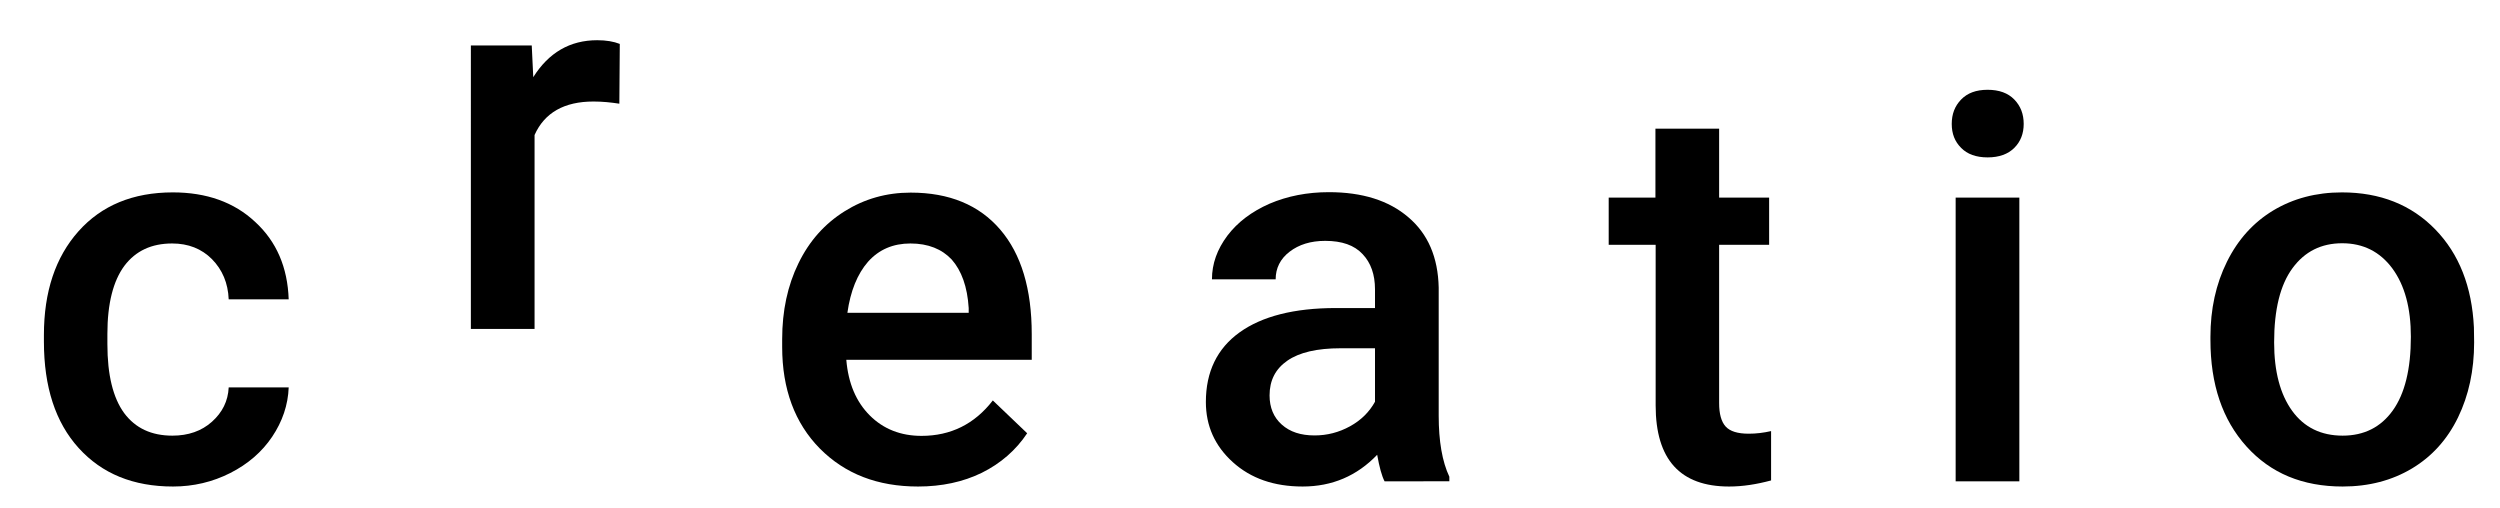 <?xml version="1.0" encoding="UTF-8"?>
<!-- Generator: Adobe Illustrator 27.5.0, SVG Export Plug-In . SVG Version: 6.00 Build 0)  -->
<svg xmlns="http://www.w3.org/2000/svg" xmlns:xlink="http://www.w3.org/1999/xlink" version="1.1" id="Capa_1" x="0px" y="0px" viewBox="0 0 1150 233.9" style="enable-background:new 0 0 1150 233.9;" xml:space="preserve">
<g>
	<path d="M79.3,200.4c7.3,0,13.4-2.1,18.2-6.4c4.8-4.3,7.4-9.5,7.7-15.8h27.6c-0.3,8.1-2.9,15.7-7.6,22.7   c-4.7,7-11.2,12.6-19.3,16.7c-8.1,4.1-16.9,6.2-26.3,6.2c-18.3,0-32.7-5.9-43.4-17.7c-10.7-11.8-16-28.1-16-49v-3   c0-19.9,5.3-35.8,15.9-47.7c10.6-11.9,25.1-17.9,43.4-17.9c15.5,0,28.2,4.5,37.9,13.6c9.8,9,14.9,20.9,15.4,35.6h-27.6   c-0.3-7.5-2.9-13.6-7.7-18.5c-4.8-4.8-10.9-7.2-18.3-7.2c-9.5,0-16.8,3.4-22,10.3c-5.1,6.9-7.8,17.3-7.8,31.3v4.7   c0,14.2,2.6,24.7,7.7,31.7C62.3,197,69.7,200.4,79.3,200.4z"></path>
	<path d="M284.9,47.7c-3.9-0.6-7.8-1-11.9-1c-13.4,0-22.5,5.1-27.1,15.4v89.2h-29.3V20.9h28l0.7,14.6c7.1-11.3,16.9-17,29.4-17   c4.2,0,7.6,0.6,10.4,1.7L284.9,47.7z"></path>
	<path d="M422.3,223.8c-18.6,0-33.6-5.8-45.2-17.5c-11.5-11.7-17.3-27.3-17.3-46.7v-3.6c0-13,2.5-24.7,7.5-34.9   c5-10.3,12.1-18.2,21.2-23.9c9.1-5.7,19.2-8.6,30.4-8.6c17.8,0,31.5,5.7,41.2,17c9.7,11.3,14.5,27.4,14.5,48.1v11.8h-85.3   c0.9,10.8,4.5,19.3,10.8,25.6s14.3,9.4,23.8,9.4c13.4,0,24.4-5.4,32.8-16.3l15.8,15.1c-5.2,7.8-12.2,13.9-20.9,18.2   C443,221.7,433.2,223.8,422.3,223.8z M418.8,112c-8,0-14.5,2.8-19.5,8.4c-4.9,5.6-8.1,13.5-9.5,23.5h55.8v-2.2   c-0.6-9.8-3.3-17.2-7.8-22.3C433.3,114.6,427,112,418.8,112z"></path>
	<path d="M636.9,221.4c-1.3-2.5-2.4-6.6-3.4-12.2c-9.3,9.7-20.7,14.6-34.3,14.6c-13.1,0-23.8-3.7-32.1-11.2   c-8.3-7.5-12.4-16.7-12.4-27.7c0-13.9,5.2-24.6,15.5-32c10.3-7.4,25.1-11.2,44.3-11.2h18v-8.6c0-6.8-1.9-12.2-5.7-16.2   c-3.8-4.1-9.5-6.1-17.2-6.1c-6.7,0-12.1,1.7-16.4,5c-4.3,3.3-6.4,7.6-6.4,12.7h-29.3c0-7.2,2.4-13.8,7.1-20.1   c4.7-6.2,11.2-11.1,19.4-14.7c8.2-3.5,17.3-5.3,27.3-5.3c15.3,0,27.5,3.8,36.5,11.5c9.1,7.7,13.7,18.5,14,32.4v58.9   c0,11.7,1.6,21.1,4.9,28.1v2.1H636.9z M604.7,200.3c5.8,0,11.2-1.4,16.3-4.2c5.1-2.8,8.9-6.6,11.5-11.3v-24.6h-15.8   c-10.9,0-19,1.9-24.5,5.7c-5.5,3.8-8.2,9.1-8.2,16c0,5.6,1.9,10.1,5.6,13.4C593.4,198.7,598.4,200.3,604.7,200.3z"></path>
	<path d="M790.8,59.2v31.7h23v21.7h-23v72.8c0,5,1,8.6,3,10.8c2,2.2,5.5,3.3,10.6,3.3c3.4,0,6.8-0.4,10.3-1.2v22.7   c-6.7,1.8-13.1,2.8-19.3,2.8c-22.5,0-33.8-12.4-33.8-37.3v-73.9H740V90.9h21.5V59.2H790.8z"></path>
	<path d="M897.8,57c0-4.5,1.4-8.2,4.3-11.2c2.9-3,6.9-4.5,12.2-4.5s9.4,1.5,12.3,4.5c2.9,3,4.3,6.7,4.3,11.2c0,4.4-1.4,8.1-4.3,11   c-2.9,2.9-7,4.4-12.3,4.4s-9.4-1.5-12.2-4.4C899.2,65.1,897.8,61.5,897.8,57z M928.9,221.4h-29.3V90.9h29.3V221.4z"></path>
	<path d="M1016.8,155c0-12.8,2.5-24.3,7.6-34.6c5.1-10.3,12.2-18.1,21.3-23.6c9.2-5.5,19.7-8.3,31.6-8.3c17.6,0,31.9,5.7,42.9,17   c11,11.3,16.9,26.4,17.8,45.1l0.1,6.9c0,12.9-2.5,24.4-7.4,34.5c-4.9,10.1-12,18-21.2,23.5c-9.2,5.5-19.8,8.3-31.9,8.3   c-18.4,0-33.1-6.1-44.2-18.4c-11.1-12.3-16.6-28.6-16.6-49V155z M1046.1,157.5c0,13.4,2.8,23.9,8.3,31.5   c5.5,7.6,13.3,11.4,23.2,11.4c9.9,0,17.6-3.9,23.1-11.6c5.5-7.7,8.3-19,8.3-33.9c0-13.2-2.8-23.6-8.5-31.4   c-5.7-7.7-13.4-11.6-23.1-11.6c-9.6,0-17.2,3.8-22.8,11.4C1048.9,131,1046.1,142.4,1046.1,157.5z"></path>
</g>
</svg>
